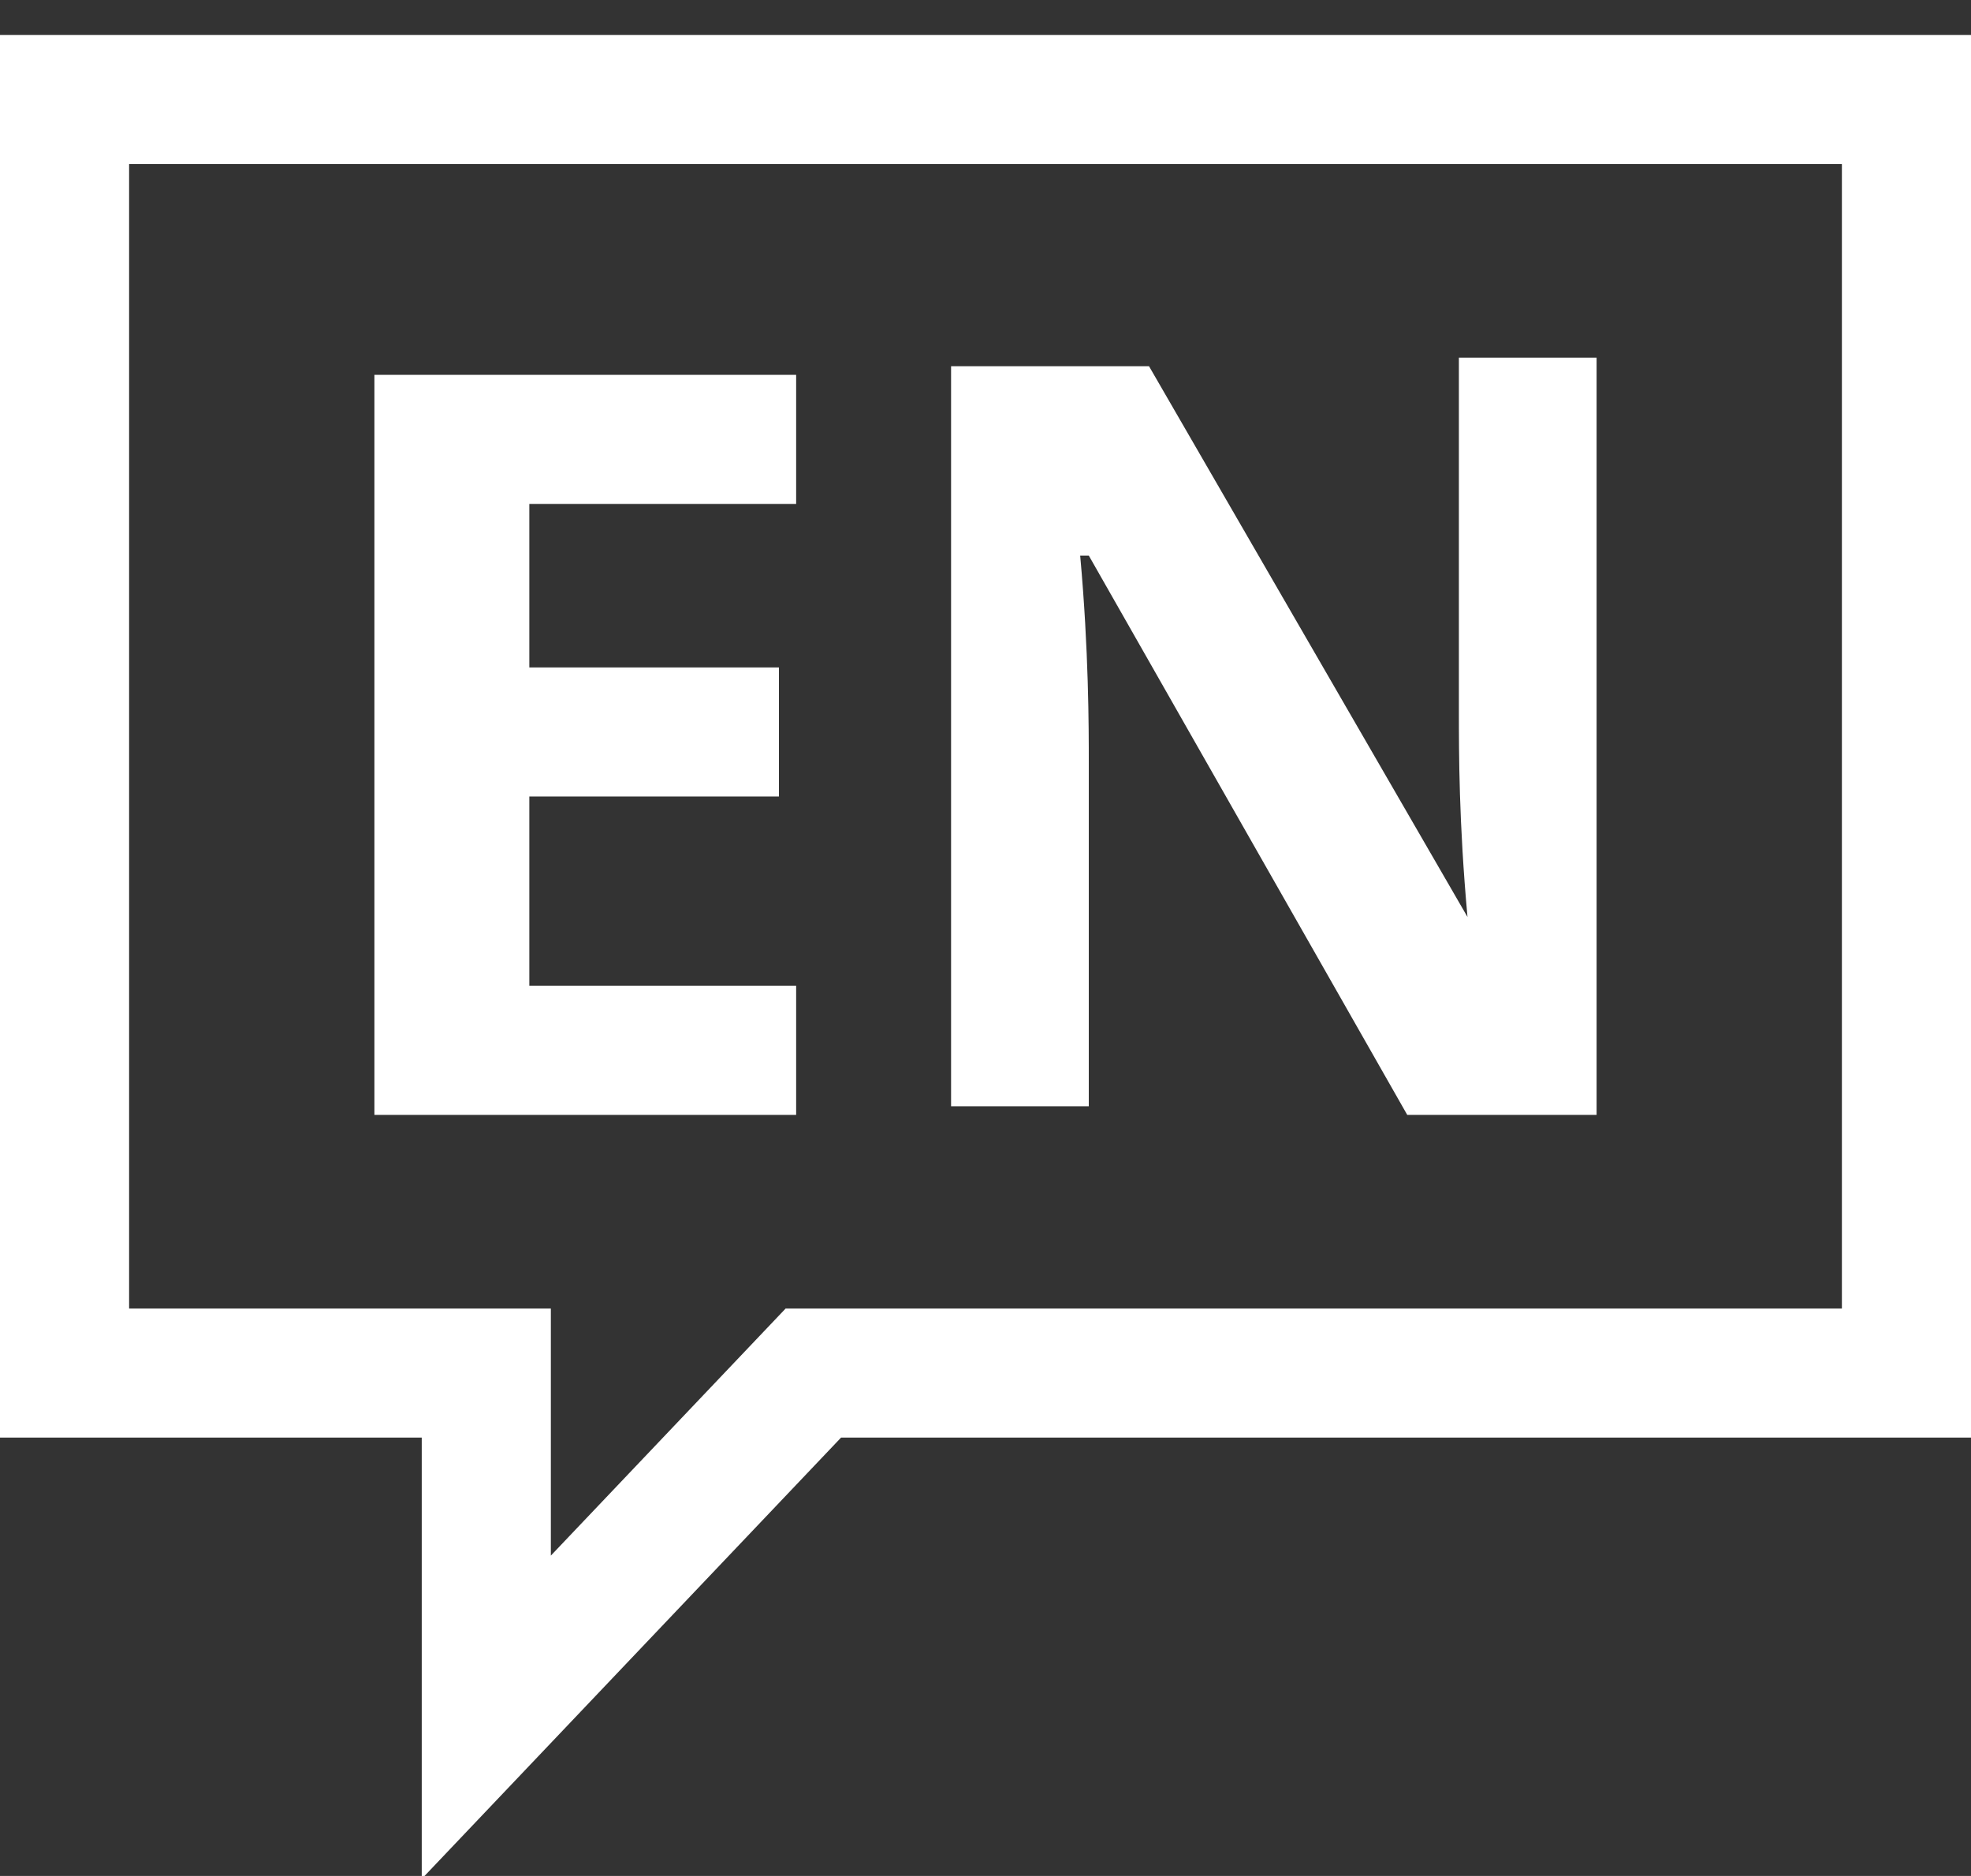 <?xml version="1.0" encoding="utf-8"?>
<!-- Generator: Adobe Illustrator 27.2.0, SVG Export Plug-In . SVG Version: 6.00 Build 0)  -->
<svg version="1.1" id="Ebene_1" xmlns="http://www.w3.org/2000/svg" xmlns:xlink="http://www.w3.org/1999/xlink" x="0px" y="0px"
	 viewBox="0 0 22.9 21.8" style="enable-background:new 0 0 22.9 21.8;" xml:space="preserve">
<rect x="0" y="0" width="22.9" height="21.8" fill="#333333" stroke="none"/>
<style type="text/css">
	.st0{enable-background:new    ;}
	.st1{fill:#FFFFFF;}
	.st2{fill:none;stroke:#FFFFFF;stroke-width:1.5;}
</style>
<g id="Gruppe_3323" transform="translate(-72.25 -1844.544)">
	<g class="st0">
		<path class="st1" d="M81.5,1857.5h-4.9v-8.6h4.9v1.5h-3.1v1.9h2.9v1.5h-2.9v2.2h3.1V1857.5z"/>
		<path class="st1" d="M90.9,1857.5h-2.3l-3.7-6.5h-0.1c0.1,1.1,0.1,2,0.1,2.4v4h-1.6v-8.6h2.3l3.7,6.4h0c-0.1-1.1-0.1-1.9-0.1-2.4
			v-4.1h1.6V1857.5z"/>
	</g>
	<path id="Pfad_659" class="st2" d="M73,1845.7v14.8h4.9v4l3.8-4h12.7v-14.8H73z"/>
</g>
</svg>
